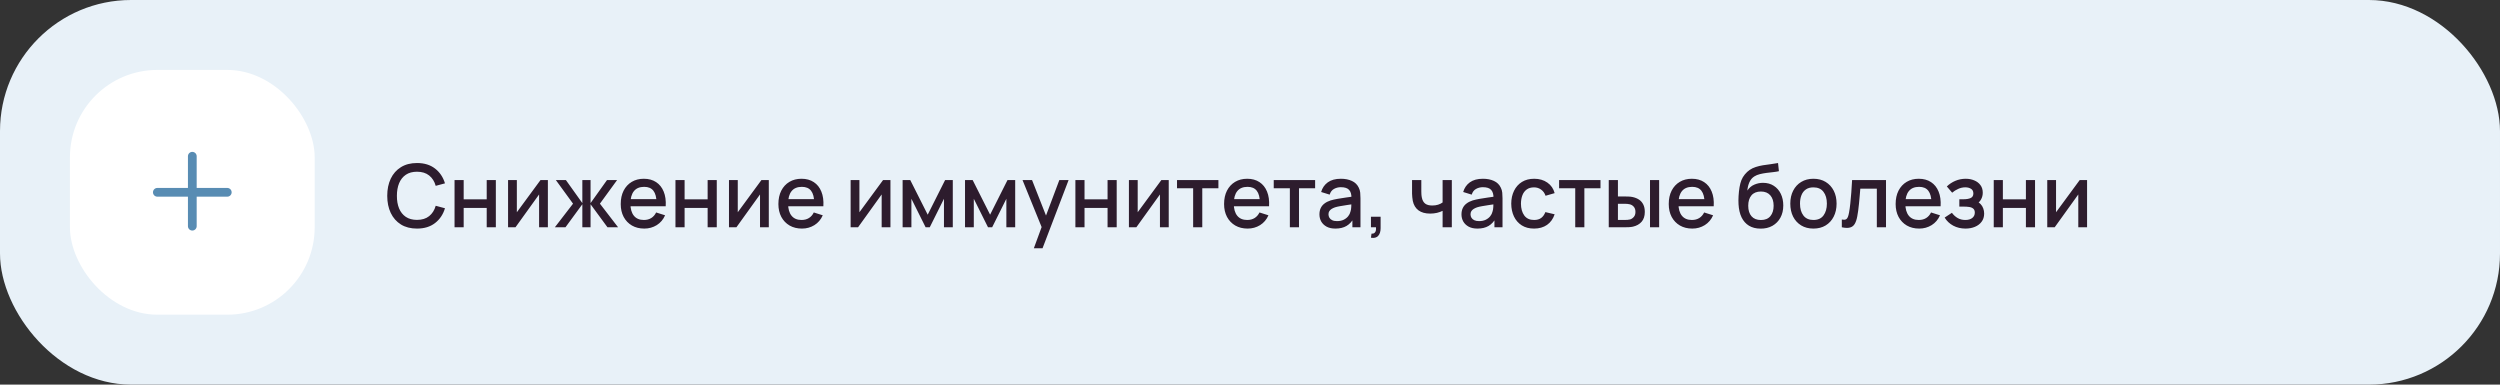 <?xml version="1.0" encoding="UTF-8"?> <svg xmlns="http://www.w3.org/2000/svg" width="572" height="88" viewBox="0 0 572 88" fill="none"><rect x="0" y="0" width="572" height="88" fill="#333333" stroke="none"/> <rect width="572" height="88" rx="30" fill="#E8F1F8"></rect> <rect x="16" y="16" width="56" height="56" rx="20" fill="white"></rect> <path fill-rule="evenodd" clip-rule="evenodd" d="M45 35.75C45 35.198 44.552 34.75 44 34.75C43.448 34.75 43 35.198 43 35.75V43H36C35.448 43 35 43.448 35 44C35 44.552 35.448 45 36 45H43V51.75C43 52.302 43.448 52.75 44 52.75C44.552 52.75 45 52.302 45 51.75V45H52C52.552 45 53 44.552 53 44C53 43.448 52.552 43 52 43H45V35.75Z" fill="#588CB3"></path> <path d="M95.41 52.3C93.97 52.3 92.743 51.987 91.73 51.36C90.717 50.727 89.94 49.847 89.4 48.72C88.867 47.593 88.6 46.287 88.6 44.8C88.6 43.313 88.867 42.007 89.4 40.88C89.94 39.753 90.717 38.877 91.73 38.25C92.743 37.617 93.97 37.3 95.41 37.3C97.07 37.3 98.443 37.72 99.53 38.56C100.623 39.4 101.383 40.53 101.81 41.95L99.69 42.52C99.41 41.513 98.91 40.723 98.19 40.15C97.477 39.577 96.55 39.29 95.41 39.29C94.39 39.29 93.54 39.52 92.86 39.98C92.18 40.44 91.667 41.083 91.32 41.91C90.98 42.737 90.81 43.7 90.81 44.8C90.803 45.9 90.97 46.863 91.31 47.69C91.657 48.517 92.17 49.16 92.85 49.62C93.537 50.08 94.39 50.31 95.41 50.31C96.55 50.31 97.477 50.023 98.19 49.45C98.91 48.87 99.41 48.08 99.69 47.08L101.81 47.65C101.383 49.07 100.623 50.2 99.53 51.04C98.443 51.88 97.07 52.3 95.41 52.3ZM103.999 52V41.2H106.089V45.61H111.359V41.2H113.449V52H111.359V47.58H106.089V52H103.999ZM125.355 41.2V52H123.345V44.49L117.945 52H116.245V41.2H118.255V48.56L123.665 41.2H125.355ZM126.95 52L131.11 46.6L127.18 41.2H129.48L133.24 46.47V41.2H135.12V46.47L138.88 41.2H141.19L137.26 46.6L141.42 52H138.99L135.12 46.73V52H133.24V46.73L129.38 52H126.95ZM147.413 52.3C146.339 52.3 145.396 52.067 144.583 51.6C143.776 51.127 143.146 50.47 142.693 49.63C142.246 48.783 142.023 47.803 142.023 46.69C142.023 45.51 142.243 44.487 142.683 43.62C143.129 42.753 143.749 42.083 144.543 41.61C145.336 41.137 146.259 40.9 147.313 40.9C148.413 40.9 149.349 41.157 150.123 41.67C150.896 42.177 151.473 42.9 151.853 43.84C152.239 44.78 152.393 45.897 152.313 47.19H150.223V46.43C150.209 45.177 149.969 44.25 149.503 43.65C149.043 43.05 148.339 42.75 147.393 42.75C146.346 42.75 145.559 43.08 145.033 43.74C144.506 44.4 144.243 45.353 144.243 46.6C144.243 47.787 144.506 48.707 145.033 49.36C145.559 50.007 146.319 50.33 147.313 50.33C147.966 50.33 148.529 50.183 149.003 49.89C149.483 49.59 149.856 49.163 150.123 48.61L152.173 49.26C151.753 50.227 151.116 50.977 150.263 51.51C149.409 52.037 148.459 52.3 147.413 52.3ZM143.563 47.19V45.56H151.273V47.19H143.563ZM154.546 52V41.2H156.636V45.61H161.906V41.2H163.996V52H161.906V47.58H156.636V52H154.546ZM175.902 41.2V52H173.892V44.49L168.492 52H166.792V41.2H168.802V48.56L174.212 41.2H175.902ZM183.487 52.3C182.414 52.3 181.47 52.067 180.657 51.6C179.85 51.127 179.22 50.47 178.767 49.63C178.32 48.783 178.097 47.803 178.097 46.69C178.097 45.51 178.317 44.487 178.757 43.62C179.204 42.753 179.824 42.083 180.617 41.61C181.41 41.137 182.334 40.9 183.387 40.9C184.487 40.9 185.424 41.157 186.197 41.67C186.97 42.177 187.547 42.9 187.927 43.84C188.314 44.78 188.467 45.897 188.387 47.19H186.297V46.43C186.284 45.177 186.044 44.25 185.577 43.65C185.117 43.05 184.414 42.75 183.467 42.75C182.42 42.75 181.634 43.08 181.107 43.74C180.58 44.4 180.317 45.353 180.317 46.6C180.317 47.787 180.58 48.707 181.107 49.36C181.634 50.007 182.394 50.33 183.387 50.33C184.04 50.33 184.604 50.183 185.077 49.89C185.557 49.59 185.93 49.163 186.197 48.61L188.247 49.26C187.827 50.227 187.19 50.977 186.337 51.51C185.484 52.037 184.534 52.3 183.487 52.3ZM179.637 47.19V45.56H187.347V47.19H179.637ZM203.734 41.2V52H201.724V44.49L196.324 52H194.624V41.2H196.634V48.56L202.044 41.2H203.734ZM206.519 52V41.2H208.269L212.259 49.12L216.239 41.2H217.999V52H215.979V45.48L212.729 52H211.779L208.529 45.48V52H206.519ZM220.796 52V41.2H222.546L226.536 49.12L230.516 41.2H232.276V52H230.256V45.48L227.006 52H226.056L222.806 45.48V52H220.796ZM236.544 56.8L238.634 51.11L238.664 52.79L233.954 41.2H236.134L239.654 50.15H239.014L242.374 41.2H244.494L238.534 56.8H236.544ZM246.05 52V41.2H248.14V45.61H253.41V41.2H255.5V52H253.41V47.58H248.14V52H246.05ZM267.406 41.2V52H265.396V44.49L259.996 52H258.296V41.2H260.306V48.56L265.716 41.2H267.406ZM272.991 52V43.08H269.301V41.2H278.771V43.08H275.081V52H272.991ZM285.46 52.3C284.386 52.3 283.443 52.067 282.63 51.6C281.823 51.127 281.193 50.47 280.74 49.63C280.293 48.783 280.07 47.803 280.07 46.69C280.07 45.51 280.29 44.487 280.73 43.62C281.176 42.753 281.796 42.083 282.59 41.61C283.383 41.137 284.306 40.9 285.36 40.9C286.46 40.9 287.396 41.157 288.17 41.67C288.943 42.177 289.52 42.9 289.9 43.84C290.286 44.78 290.44 45.897 290.36 47.19H288.27V46.43C288.256 45.177 288.016 44.25 287.55 43.65C287.09 43.05 286.386 42.75 285.44 42.75C284.393 42.75 283.606 43.08 283.08 43.74C282.553 44.4 282.29 45.353 282.29 46.6C282.29 47.787 282.553 48.707 283.08 49.36C283.606 50.007 284.366 50.33 285.36 50.33C286.013 50.33 286.576 50.183 287.05 49.89C287.53 49.59 287.903 49.163 288.17 48.61L290.22 49.26C289.8 50.227 289.163 50.977 288.31 51.51C287.456 52.037 286.506 52.3 285.46 52.3ZM281.61 47.19V45.56H289.32V47.19H281.61ZM295.12 52V43.08H291.43V41.2H300.9V43.08H297.21V52H295.12ZM305.536 52.3C304.736 52.3 304.066 52.153 303.526 51.86C302.986 51.56 302.576 51.167 302.296 50.68C302.023 50.187 301.886 49.647 301.886 49.06C301.886 48.513 301.983 48.033 302.176 47.62C302.369 47.207 302.656 46.857 303.036 46.57C303.416 46.277 303.883 46.04 304.436 45.86C304.916 45.72 305.459 45.597 306.066 45.49C306.673 45.383 307.309 45.283 307.976 45.19C308.649 45.097 309.316 45.003 309.976 44.91L309.216 45.33C309.229 44.483 309.049 43.857 308.676 43.45C308.309 43.037 307.676 42.83 306.776 42.83C306.209 42.83 305.689 42.963 305.216 43.23C304.743 43.49 304.413 43.923 304.226 44.53L302.276 43.93C302.543 43.003 303.049 42.267 303.796 41.72C304.549 41.173 305.549 40.9 306.796 40.9C307.763 40.9 308.603 41.067 309.316 41.4C310.036 41.727 310.563 42.247 310.896 42.96C311.069 43.313 311.176 43.687 311.216 44.08C311.256 44.473 311.276 44.897 311.276 45.35V52H309.426V49.53L309.786 49.85C309.339 50.677 308.769 51.293 308.076 51.7C307.389 52.1 306.543 52.3 305.536 52.3ZM305.906 50.59C306.499 50.59 307.009 50.487 307.436 50.28C307.863 50.067 308.206 49.797 308.466 49.47C308.726 49.143 308.896 48.803 308.976 48.45C309.089 48.13 309.153 47.77 309.166 47.37C309.186 46.97 309.196 46.65 309.196 46.41L309.876 46.66C309.216 46.76 308.616 46.85 308.076 46.93C307.536 47.01 307.046 47.09 306.606 47.17C306.173 47.243 305.786 47.333 305.446 47.44C305.159 47.54 304.903 47.66 304.676 47.8C304.456 47.94 304.279 48.11 304.146 48.31C304.019 48.51 303.956 48.753 303.956 49.04C303.956 49.32 304.026 49.58 304.166 49.82C304.306 50.053 304.519 50.24 304.806 50.38C305.093 50.52 305.459 50.59 305.906 50.59ZM313.673 54.39L313.803 53.46C314.089 53.48 314.313 53.427 314.473 53.3C314.633 53.173 314.739 52.997 314.793 52.77C314.846 52.543 314.856 52.287 314.823 52H313.673V49.59H315.883V52.2C315.883 52.987 315.693 53.58 315.313 53.98C314.939 54.38 314.393 54.517 313.673 54.39ZM330.067 52V48.24C329.701 48.427 329.271 48.58 328.777 48.7C328.284 48.813 327.764 48.87 327.217 48.87C326.111 48.87 325.221 48.623 324.547 48.13C323.881 47.63 323.447 46.91 323.247 45.97C323.194 45.69 323.154 45.403 323.127 45.11C323.101 44.81 323.084 44.537 323.077 44.29C323.077 44.043 323.077 43.86 323.077 43.74V41.2H325.197V43.74C325.197 43.913 325.204 44.143 325.217 44.43C325.231 44.71 325.267 44.983 325.327 45.25C325.454 45.85 325.707 46.297 326.087 46.59C326.467 46.877 327.004 47.02 327.697 47.02C328.197 47.02 328.647 46.957 329.047 46.83C329.454 46.697 329.794 46.527 330.067 46.32V41.2H332.177V52H330.067ZM338.036 52.3C337.236 52.3 336.566 52.153 336.026 51.86C335.486 51.56 335.076 51.167 334.796 50.68C334.523 50.187 334.386 49.647 334.386 49.06C334.386 48.513 334.483 48.033 334.676 47.62C334.869 47.207 335.156 46.857 335.536 46.57C335.916 46.277 336.383 46.04 336.936 45.86C337.416 45.72 337.959 45.597 338.566 45.49C339.173 45.383 339.809 45.283 340.476 45.19C341.149 45.097 341.816 45.003 342.476 44.91L341.716 45.33C341.729 44.483 341.549 43.857 341.176 43.45C340.809 43.037 340.176 42.83 339.276 42.83C338.709 42.83 338.189 42.963 337.716 43.23C337.243 43.49 336.913 43.923 336.726 44.53L334.776 43.93C335.043 43.003 335.549 42.267 336.296 41.72C337.049 41.173 338.049 40.9 339.296 40.9C340.263 40.9 341.103 41.067 341.816 41.4C342.536 41.727 343.063 42.247 343.396 42.96C343.569 43.313 343.676 43.687 343.716 44.08C343.756 44.473 343.776 44.897 343.776 45.35V52H341.926V49.53L342.286 49.85C341.839 50.677 341.269 51.293 340.576 51.7C339.889 52.1 339.043 52.3 338.036 52.3ZM338.406 50.59C338.999 50.59 339.509 50.487 339.936 50.28C340.363 50.067 340.706 49.797 340.966 49.47C341.226 49.143 341.396 48.803 341.476 48.45C341.589 48.13 341.653 47.77 341.666 47.37C341.686 46.97 341.696 46.65 341.696 46.41L342.376 46.66C341.716 46.76 341.116 46.85 340.576 46.93C340.036 47.01 339.546 47.09 339.106 47.17C338.673 47.243 338.286 47.333 337.946 47.44C337.659 47.54 337.403 47.66 337.176 47.8C336.956 47.94 336.779 48.11 336.646 48.31C336.519 48.51 336.456 48.753 336.456 49.04C336.456 49.32 336.526 49.58 336.666 49.82C336.806 50.053 337.019 50.24 337.306 50.38C337.593 50.52 337.959 50.59 338.406 50.59ZM350.993 52.3C349.886 52.3 348.946 52.053 348.173 51.56C347.399 51.067 346.806 50.39 346.393 49.53C345.986 48.67 345.779 47.693 345.773 46.6C345.779 45.487 345.993 44.503 346.413 43.65C346.833 42.79 347.433 42.117 348.213 41.63C348.993 41.143 349.929 40.9 351.023 40.9C352.203 40.9 353.209 41.193 354.043 41.78C354.883 42.367 355.436 43.17 355.703 44.19L353.623 44.79C353.416 44.183 353.076 43.713 352.603 43.38C352.136 43.04 351.599 42.87 350.993 42.87C350.306 42.87 349.743 43.033 349.303 43.36C348.863 43.68 348.536 44.12 348.323 44.68C348.109 45.24 347.999 45.88 347.993 46.6C347.999 47.713 348.253 48.613 348.753 49.3C349.259 49.987 350.006 50.33 350.993 50.33C351.666 50.33 352.209 50.177 352.623 49.87C353.043 49.557 353.363 49.11 353.583 48.53L355.703 49.03C355.349 50.083 354.766 50.893 353.953 51.46C353.139 52.02 352.153 52.3 350.993 52.3ZM360.413 52V43.08H356.723V41.2H366.193V43.08H362.503V52H360.413ZM368.081 52V41.2H370.181V44.95H371.601C371.908 44.95 372.238 44.957 372.591 44.97C372.945 44.983 373.245 45.017 373.491 45.07C374.071 45.19 374.575 45.39 375.001 45.67C375.428 45.95 375.755 46.323 375.981 46.79C376.215 47.25 376.331 47.817 376.331 48.49C376.331 49.43 376.088 50.18 375.601 50.74C375.115 51.293 374.455 51.667 373.621 51.86C373.355 51.92 373.038 51.96 372.671 51.98C372.311 51.993 371.978 52 371.671 52H368.081ZM370.181 50.32H371.791C371.965 50.32 372.158 50.313 372.371 50.3C372.585 50.287 372.781 50.257 372.961 50.21C373.275 50.117 373.558 49.927 373.811 49.64C374.065 49.353 374.191 48.97 374.191 48.49C374.191 47.997 374.065 47.603 373.811 47.31C373.565 47.017 373.251 46.827 372.871 46.74C372.698 46.693 372.515 46.663 372.321 46.65C372.135 46.637 371.958 46.63 371.791 46.63H370.181V50.32ZM377.521 52V41.2H379.611V52H377.521ZM387.198 52.3C386.124 52.3 385.181 52.067 384.368 51.6C383.561 51.127 382.931 50.47 382.478 49.63C382.031 48.783 381.808 47.803 381.808 46.69C381.808 45.51 382.028 44.487 382.468 43.62C382.914 42.753 383.534 42.083 384.328 41.61C385.121 41.137 386.044 40.9 387.098 40.9C388.198 40.9 389.134 41.157 389.908 41.67C390.681 42.177 391.258 42.9 391.638 43.84C392.024 44.78 392.178 45.897 392.098 47.19H390.008V46.43C389.994 45.177 389.754 44.25 389.288 43.65C388.828 43.05 388.124 42.75 387.178 42.75C386.131 42.75 385.344 43.08 384.818 43.74C384.291 44.4 384.028 45.353 384.028 46.6C384.028 47.787 384.291 48.707 384.818 49.36C385.344 50.007 386.104 50.33 387.098 50.33C387.751 50.33 388.314 50.183 388.788 49.89C389.268 49.59 389.641 49.163 389.908 48.61L391.958 49.26C391.538 50.227 390.901 50.977 390.048 51.51C389.194 52.037 388.244 52.3 387.198 52.3ZM383.348 47.19V45.56H391.058V47.19H383.348ZM402.785 52.31C401.759 52.303 400.885 52.08 400.165 51.64C399.445 51.2 398.882 50.567 398.475 49.74C398.075 48.907 397.842 47.903 397.775 46.73C397.742 46.163 397.745 45.537 397.785 44.85C397.825 44.157 397.899 43.487 398.005 42.84C398.119 42.193 398.262 41.653 398.435 41.22C398.629 40.74 398.892 40.3 399.225 39.9C399.559 39.493 399.925 39.153 400.325 38.88C400.752 38.587 401.225 38.36 401.745 38.2C402.265 38.033 402.809 37.903 403.375 37.81C403.949 37.717 404.525 37.637 405.105 37.57C405.692 37.497 406.262 37.407 406.815 37.3L407.015 39.17C406.649 39.257 406.215 39.327 405.715 39.38C405.222 39.433 404.709 39.493 404.175 39.56C403.649 39.627 403.145 39.72 402.665 39.84C402.185 39.96 401.769 40.13 401.415 40.35C400.915 40.657 400.532 41.103 400.265 41.69C400.005 42.277 399.849 42.913 399.795 43.6C400.209 42.973 400.735 42.523 401.375 42.25C402.015 41.97 402.679 41.83 403.365 41.83C404.325 41.83 405.152 42.057 405.845 42.51C406.545 42.963 407.082 43.58 407.455 44.36C407.829 45.14 408.015 46.023 408.015 47.01C408.015 48.077 407.795 49.01 407.355 49.81C406.922 50.603 406.312 51.223 405.525 51.67C404.739 52.11 403.825 52.323 402.785 52.31ZM402.895 50.34C403.855 50.34 404.579 50.043 405.065 49.45C405.559 48.857 405.805 48.067 405.805 47.08C405.805 46.067 405.552 45.27 405.045 44.69C404.539 44.11 403.822 43.82 402.895 43.82C401.955 43.82 401.235 44.11 400.735 44.69C400.242 45.27 399.995 46.067 399.995 47.08C399.995 48.107 400.245 48.907 400.745 49.48C401.245 50.053 401.962 50.34 402.895 50.34ZM414.91 52.3C413.83 52.3 412.894 52.057 412.1 51.57C411.307 51.083 410.694 50.413 410.26 49.56C409.834 48.7 409.62 47.71 409.62 46.59C409.62 45.463 409.84 44.473 410.28 43.62C410.72 42.76 411.337 42.093 412.13 41.62C412.924 41.14 413.85 40.9 414.91 40.9C415.99 40.9 416.927 41.143 417.72 41.63C418.514 42.117 419.127 42.787 419.56 43.64C419.994 44.493 420.21 45.477 420.21 46.59C420.21 47.717 419.99 48.71 419.55 49.57C419.117 50.423 418.504 51.093 417.71 51.58C416.917 52.06 415.984 52.3 414.91 52.3ZM414.91 50.33C415.944 50.33 416.714 49.983 417.22 49.29C417.734 48.59 417.99 47.69 417.99 46.59C417.99 45.463 417.73 44.563 417.21 43.89C416.697 43.21 415.93 42.87 414.91 42.87C414.21 42.87 413.634 43.03 413.18 43.35C412.727 43.663 412.39 44.1 412.17 44.66C411.95 45.213 411.84 45.857 411.84 46.59C411.84 47.723 412.1 48.63 412.62 49.31C413.14 49.99 413.904 50.33 414.91 50.33ZM421.408 52V50.23C421.808 50.303 422.111 50.293 422.318 50.2C422.531 50.1 422.688 49.92 422.788 49.66C422.894 49.4 422.984 49.063 423.058 48.65C423.171 48.043 423.268 47.353 423.348 46.58C423.434 45.8 423.511 44.957 423.578 44.05C423.644 43.143 423.704 42.193 423.758 41.2H431.518V52H429.418V43.17H425.638C425.598 43.697 425.551 44.257 425.498 44.85C425.451 45.437 425.398 46.02 425.338 46.6C425.278 47.18 425.214 47.723 425.148 48.23C425.081 48.737 425.011 49.17 424.938 49.53C424.804 50.25 424.608 50.823 424.348 51.25C424.094 51.67 423.734 51.94 423.268 52.06C422.801 52.187 422.181 52.167 421.408 52ZM439.112 52.3C438.039 52.3 437.095 52.067 436.282 51.6C435.475 51.127 434.845 50.47 434.392 49.63C433.945 48.783 433.722 47.803 433.722 46.69C433.722 45.51 433.942 44.487 434.382 43.62C434.829 42.753 435.449 42.083 436.242 41.61C437.035 41.137 437.959 40.9 439.012 40.9C440.112 40.9 441.049 41.157 441.822 41.67C442.595 42.177 443.172 42.9 443.552 43.84C443.939 44.78 444.092 45.897 444.012 47.19H441.922V46.43C441.909 45.177 441.669 44.25 441.202 43.65C440.742 43.05 440.039 42.75 439.092 42.75C438.045 42.75 437.259 43.08 436.732 43.74C436.205 44.4 435.942 45.353 435.942 46.6C435.942 47.787 436.205 48.707 436.732 49.36C437.259 50.007 438.019 50.33 439.012 50.33C439.665 50.33 440.229 50.183 440.702 49.89C441.182 49.59 441.555 49.163 441.822 48.61L443.872 49.26C443.452 50.227 442.815 50.977 441.962 51.51C441.109 52.037 440.159 52.3 439.112 52.3ZM435.262 47.19V45.56H442.972V47.19H435.262ZM449.715 52.3C448.668 52.3 447.728 52.077 446.895 51.63C446.068 51.183 445.415 50.567 444.935 49.78L446.595 48.69C446.982 49.21 447.428 49.613 447.935 49.9C448.448 50.187 449.025 50.33 449.665 50.33C450.332 50.33 450.858 50.18 451.245 49.88C451.638 49.573 451.835 49.163 451.835 48.65C451.835 48.243 451.722 47.943 451.495 47.75C451.275 47.55 450.968 47.42 450.575 47.36C450.188 47.3 449.748 47.27 449.255 47.27H448.295V45.59H449.255C449.908 45.59 450.445 45.5 450.865 45.32C451.292 45.133 451.505 44.783 451.505 44.27C451.505 43.77 451.322 43.41 450.955 43.19C450.595 42.97 450.165 42.86 449.665 42.86C449.105 42.86 448.562 42.98 448.035 43.22C447.508 43.453 447.048 43.743 446.655 44.09L445.435 42.66C446.008 42.107 446.662 41.677 447.395 41.37C448.135 41.057 448.928 40.9 449.775 40.9C450.468 40.9 451.108 41.023 451.695 41.27C452.288 41.51 452.762 41.867 453.115 42.34C453.475 42.813 453.655 43.397 453.655 44.09C453.655 44.63 453.535 45.123 453.295 45.57C453.055 46.017 452.688 46.423 452.195 46.79L452.135 46.08C452.542 46.207 452.882 46.41 453.155 46.69C453.428 46.97 453.632 47.3 453.765 47.68C453.905 48.053 453.975 48.45 453.975 48.87C453.975 49.597 453.782 50.217 453.395 50.73C453.015 51.243 452.502 51.633 451.855 51.9C451.208 52.167 450.495 52.3 449.715 52.3ZM456.167 52V41.2H458.257V45.61H463.527V41.2H465.617V52H463.527V47.58H458.257V52H456.167ZM477.523 41.2V52H475.513V44.49L470.113 52H468.413V41.2H470.423V48.56L475.833 41.2H477.523Z" fill="#2D1C2D"></path> </svg> 